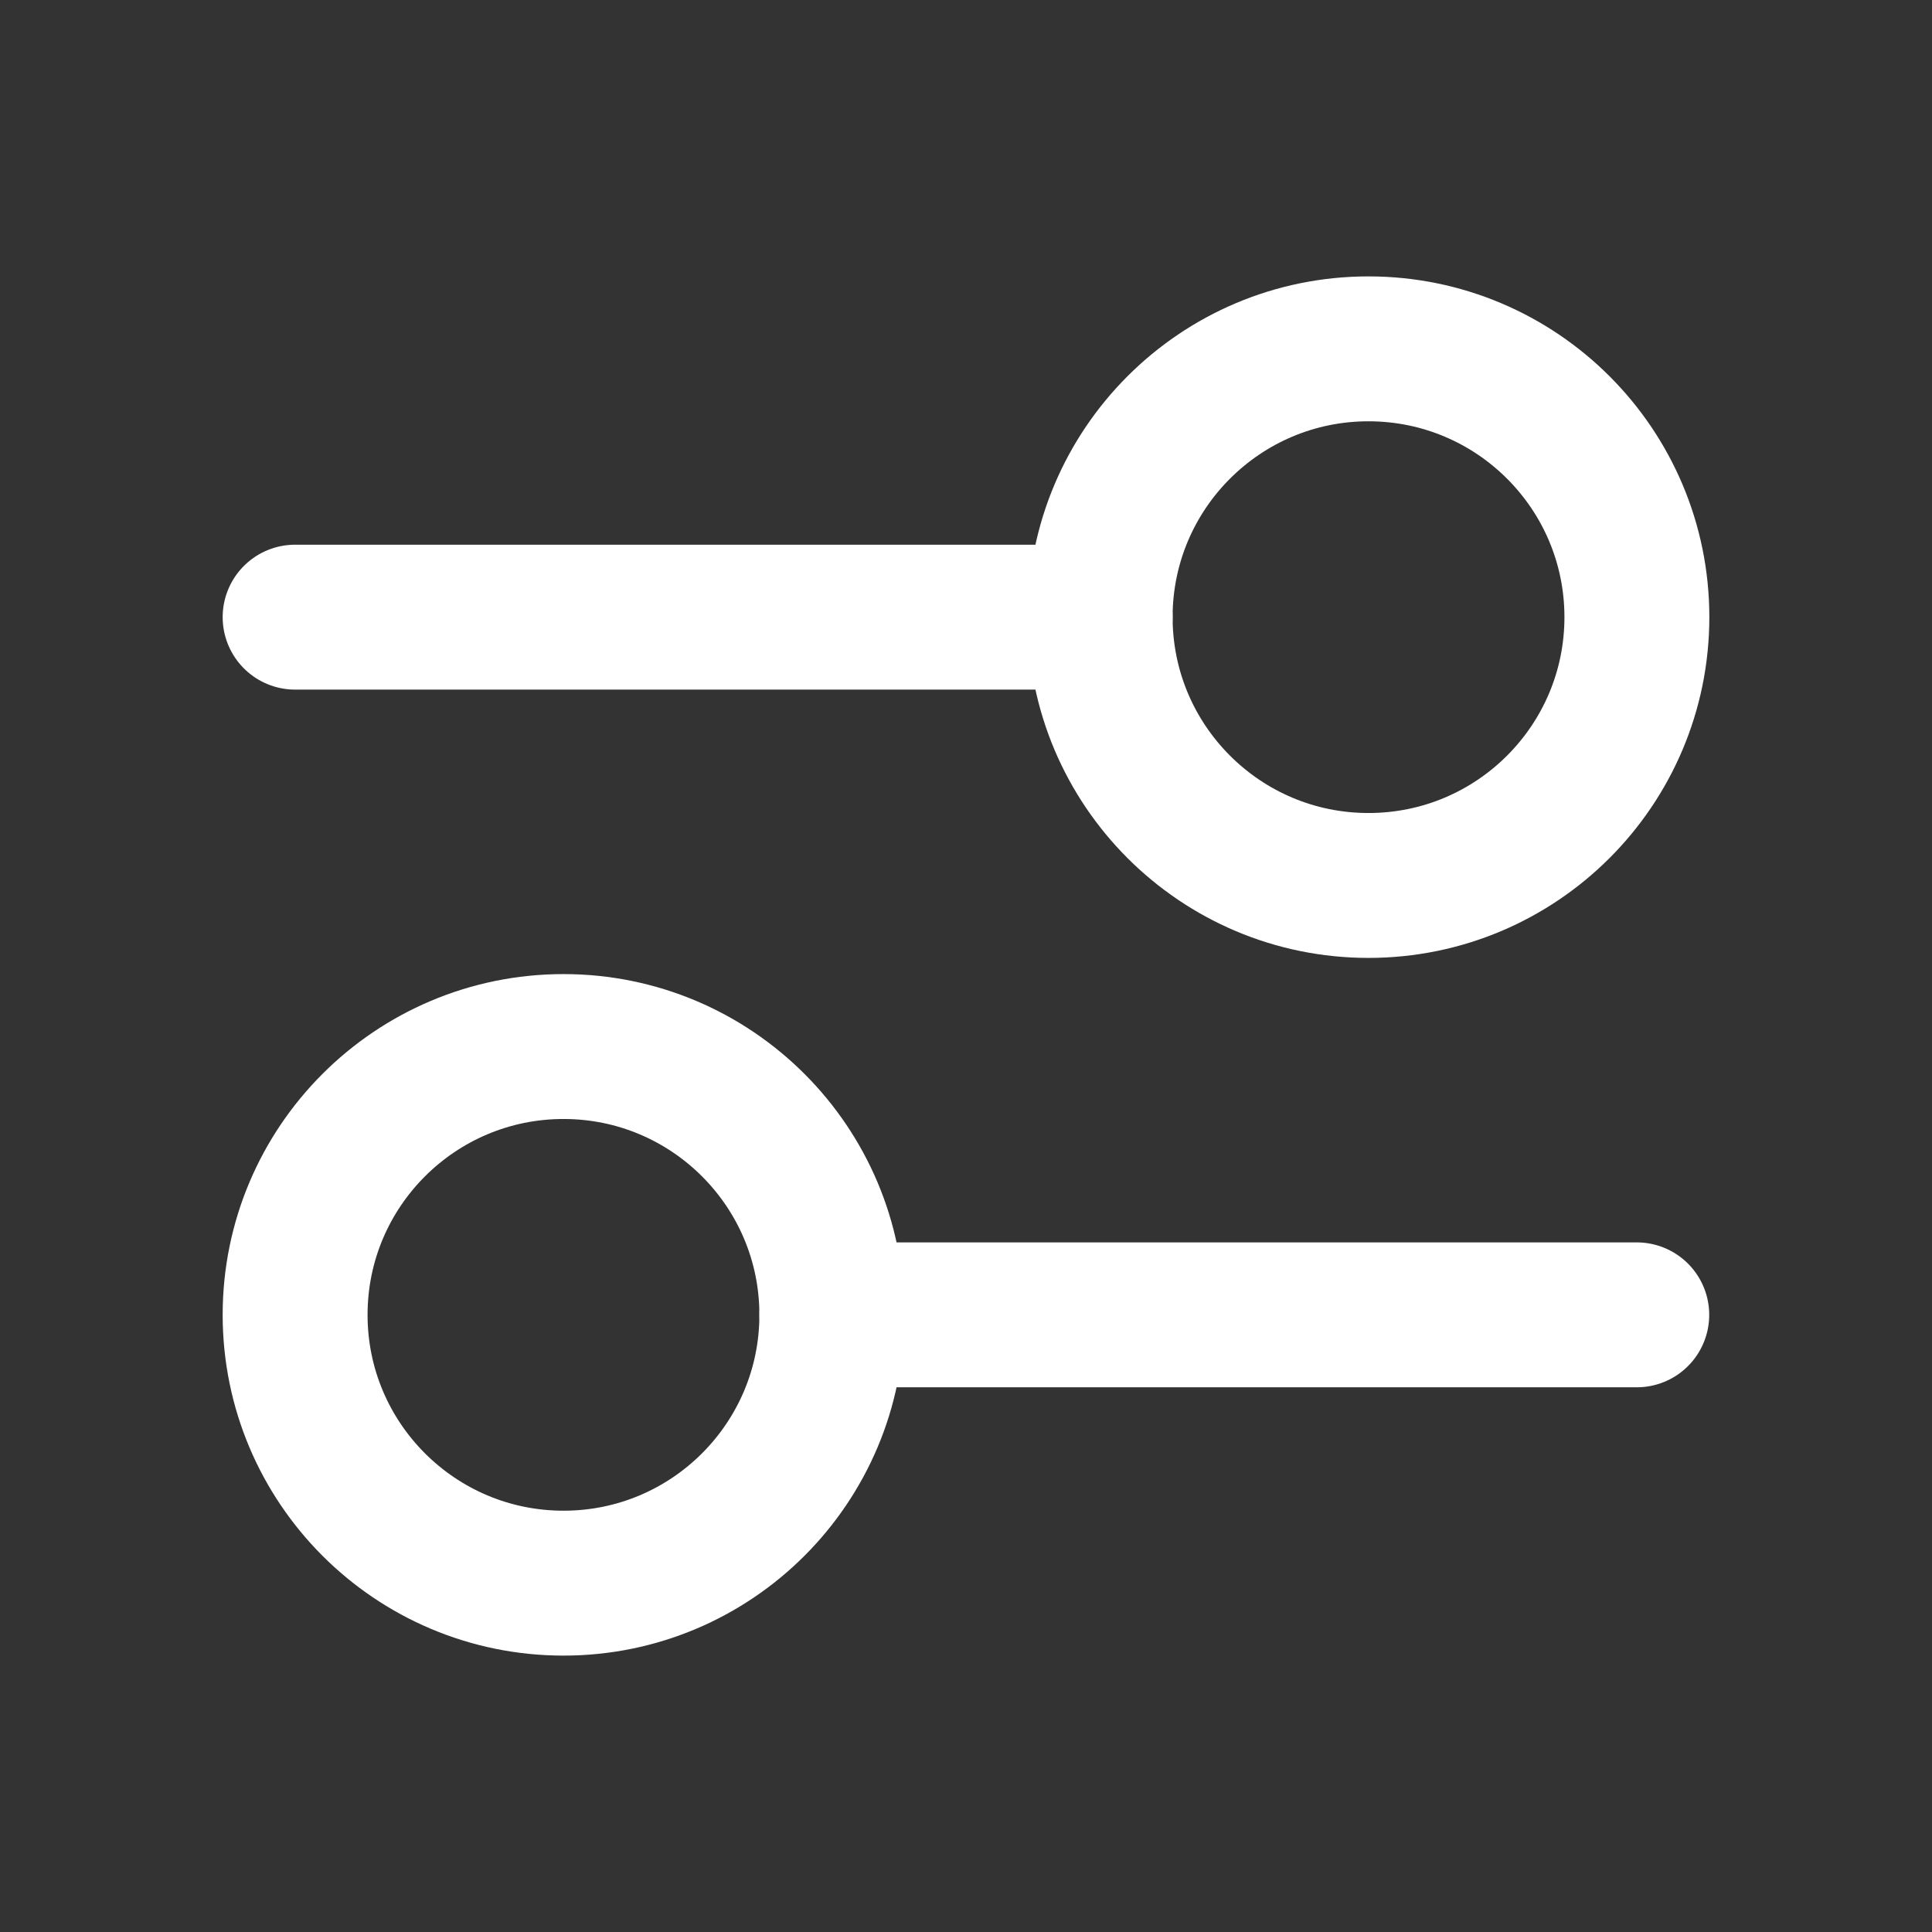 <svg width="16" height="16" viewBox="0 0 16 16" fill="none" xmlns="http://www.w3.org/2000/svg">
<rect x="0" y="0" width="16" height="16" fill="#333333" stroke="none"/>
<path d="M6.889 10.889H13.555" stroke="white" stroke-width="1.2" stroke-linecap="round" stroke-linejoin="round"/>
<path d="M2.444 5.111H9.111" stroke="white" stroke-width="1.2" stroke-linecap="round" stroke-linejoin="round"/>
<path d="M4.667 13.111C5.894 13.111 6.889 12.116 6.889 10.889C6.889 9.662 5.894 8.667 4.667 8.667C3.439 8.667 2.444 9.662 2.444 10.889C2.444 12.116 3.439 13.111 4.667 13.111Z" stroke="white" stroke-width="1.2" stroke-linecap="round" stroke-linejoin="round"/>
<path d="M11.333 7.333C12.561 7.333 13.556 6.338 13.556 5.111C13.556 3.884 12.561 2.889 11.333 2.889C10.106 2.889 9.111 3.884 9.111 5.111C9.111 6.338 10.106 7.333 11.333 7.333Z" stroke="white" stroke-width="1.2" stroke-linecap="round" stroke-linejoin="round"/>
</svg>
